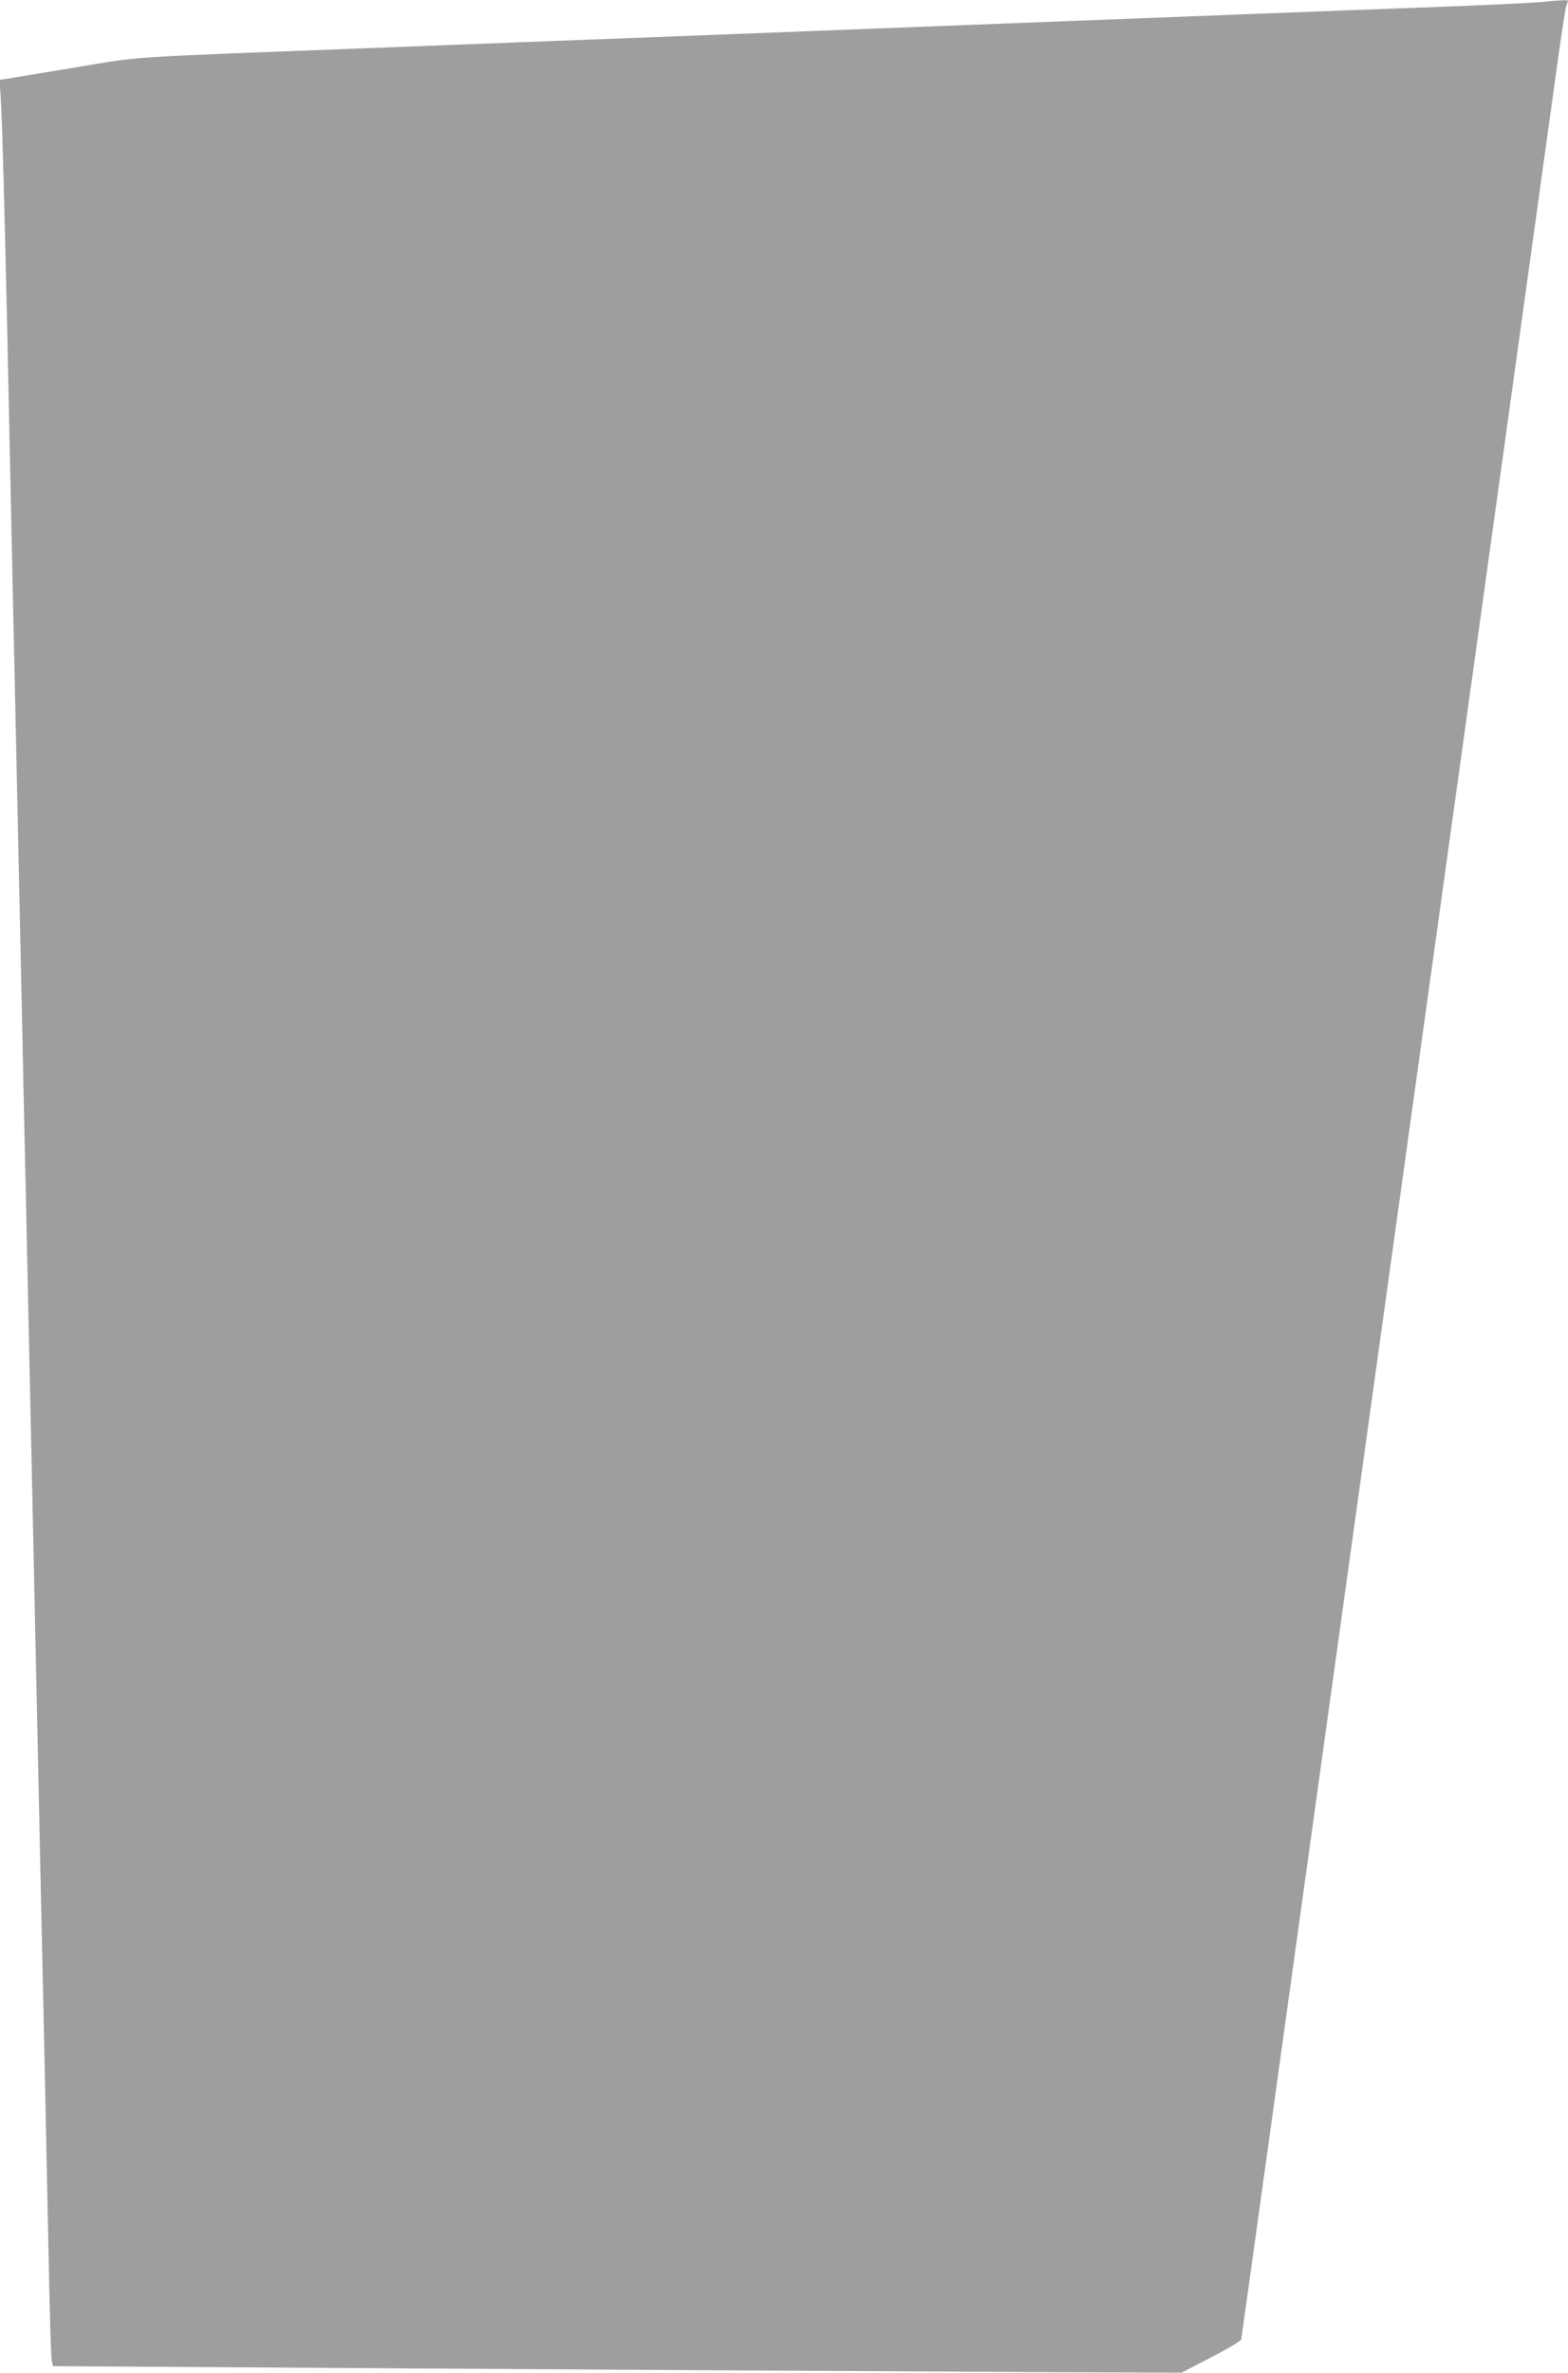 <?xml version="1.0" standalone="no"?>
<!DOCTYPE svg PUBLIC "-//W3C//DTD SVG 20010904//EN"
 "http://www.w3.org/TR/2001/REC-SVG-20010904/DTD/svg10.dtd">
<svg version="1.0" xmlns="http://www.w3.org/2000/svg"
 width="846pt" height="1280pt" viewBox="0 0 846 1280"
 preserveAspectRatio="xMidYMid meet">
<g transform="translate(0,1280) scale(0.1,-0.1)"
fill="#9e9e9e" stroke="none">
<path d="M8315 12789 c-44 -4 -267 -15 -495 -24 -228 -8 -761 -29 -1185 -45
-720 -28 -1118 -43 -3095 -120 -426 -16 -1128 -43 -1560 -60 -1352 -52 -1201
-42 -1580 -105 -184 -30 -350 -58 -369 -61 l-34 -5 6 -82 c8 -96 22 -626 37
-1312 6 -269 15 -695 20 -945 5 -250 14 -666 20 -925 10 -449 18 -846 40
-1855 5 -250 14 -665 20 -923 31 -1439 40 -1853 60 -2782 5 -247 14 -668 20
-935 6 -267 15 -674 20 -905 5 -231 14 -688 21 -1015 6 -327 14 -608 18 -625
l7 -30 375 -2 c2247 -15 4316 -27 4944 -30 l770 -3 160 83 c88 45 161 89 162
97 2 8 230 1653 508 3655 278 2002 632 4547 786 5655 363 2617 372 2679 414
2985 20 143 40 273 45 289 6 16 10 31 10 32 0 5 -51 3 -145 -7z"/>
</g>
</svg>
